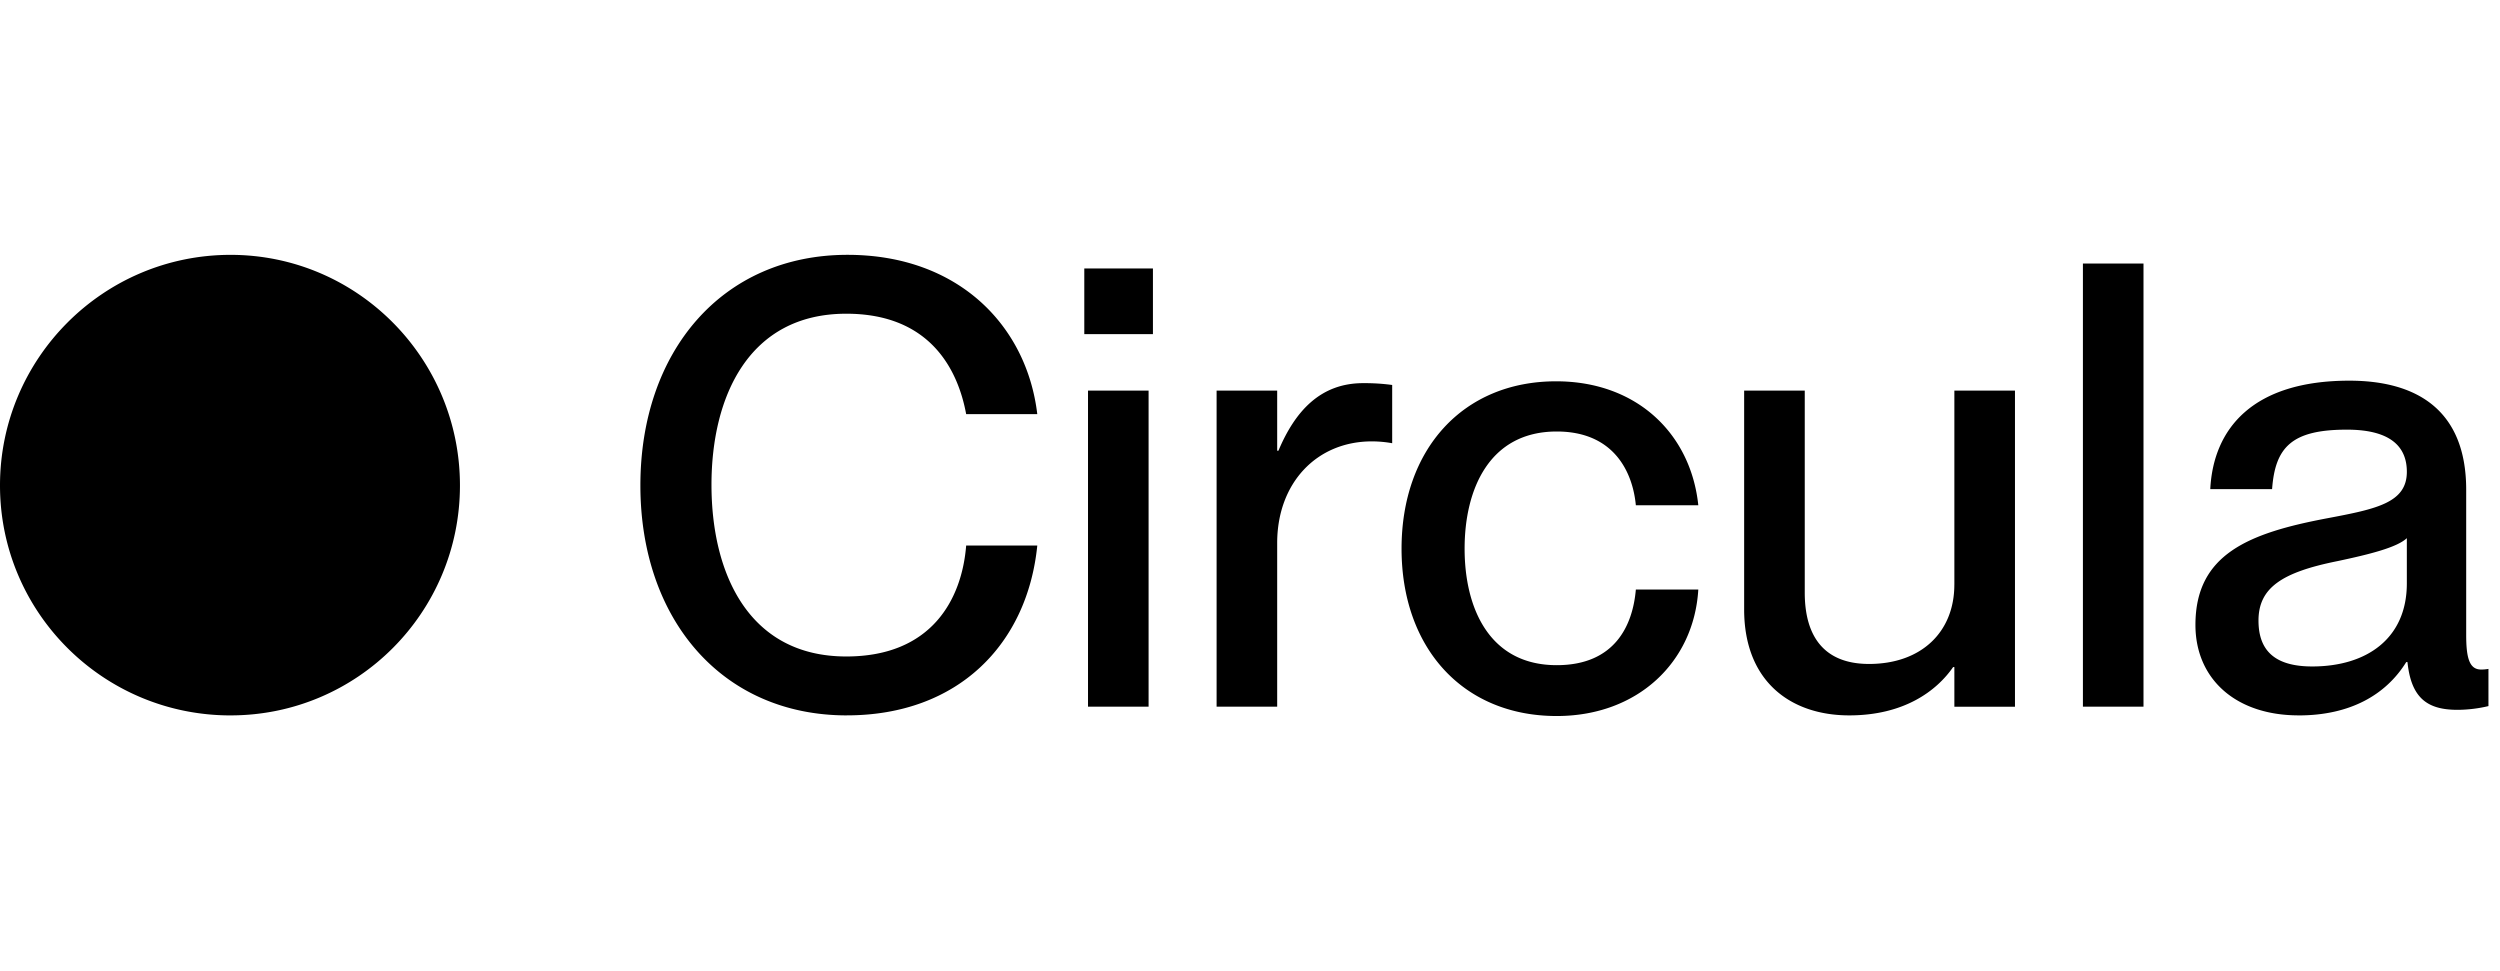 <svg xmlns="http://www.w3.org/2000/svg" fill="none" viewBox="0 0 103 40"><g clip-path="url(#a)"><g clip-path="url(#b)"><path fill="#000" d="M9.5 29.475C4.253 29.475 0 25.234 0 20s4.253-9.5 9.5-9.5c5.222 0 9.45 4.265 9.45 9.5s-4.228 9.474-9.45 9.474m25.391 0c-5.17 0-8.507-3.984-8.507-9.475 0-5.516 3.362-9.5 8.533-9.5 4.559 0 7.386 2.911 7.819 6.563h-2.93c-.33-1.787-1.45-4.137-4.94-4.137-4.025 0-5.553 3.422-5.553 7.048 0 3.652 1.528 7.074 5.553 7.074 3.514 0 4.763-2.35 4.94-4.57h2.93c-.408 4.06-3.26 6.996-7.845 6.996m12.61-15.706h-2.828v-2.707h2.828zm-.179 15.348h-2.496V16.093h2.496zm8.839-13.33c.458 0 .815.025 1.197.076v2.4a4.7 4.7 0 0 0-.84-.076c-2.268 0-3.898 1.71-3.898 4.188v6.742h-2.496V16.093h2.496v2.477h.051c.688-1.634 1.732-2.784 3.49-2.784M64.137 29.5c-3.871 0-6.393-2.81-6.393-6.895 0-4.086 2.522-6.895 6.368-6.895 3.336 0 5.552 2.17 5.858 5.107h-2.573c-.127-1.353-.891-3.039-3.26-3.039-2.776 0-3.795 2.375-3.795 4.827s1.019 4.8 3.795 4.8c2.394 0 3.133-1.634 3.26-3.115h2.573c-.179 2.988-2.496 5.21-5.833 5.21m16.383-5.414v-7.993h2.497v13.024H80.52v-1.634h-.051c-.688.995-2.038 1.991-4.28 1.991-2.394 0-4.33-1.379-4.33-4.366v-9.015h2.497v8.325c0 1.762.764 2.937 2.649 2.937 2.14 0 3.514-1.303 3.514-3.269m7.793 5.03h-2.496V10.859h2.496zm6.393.358c-2.598 0-4.253-1.506-4.253-3.728 0-2.911 2.19-3.78 5.425-4.392 2.037-.384 3.285-.639 3.285-1.916 0-.945-.56-1.736-2.47-1.736-2.267 0-2.955.715-3.082 2.451h-2.547c.127-2.502 1.757-4.469 5.73-4.469 2.675 0 4.814 1.124 4.814 4.495v5.976c0 .944.128 1.43.612 1.43.076 0 .153 0 .305-.026v1.532a5.6 5.6 0 0 1-1.273.154c-1.248 0-1.91-.486-2.063-1.967h-.051c-.84 1.354-2.318 2.197-4.432 2.197m.56-2.017c2.242 0 3.897-1.15 3.897-3.422v-1.864c-.407.383-1.528.664-2.852.945-2.293.46-3.26 1.098-3.26 2.451 0 1.226.662 1.89 2.215 1.89"/></g></g><defs><clipPath id="a"><path fill="#fff" d="M0 0h103v40H0z"/></clipPath><clipPath id="b"><path fill="#fff" d="M0 10.5h103v19H0z"/></clipPath></defs></svg>